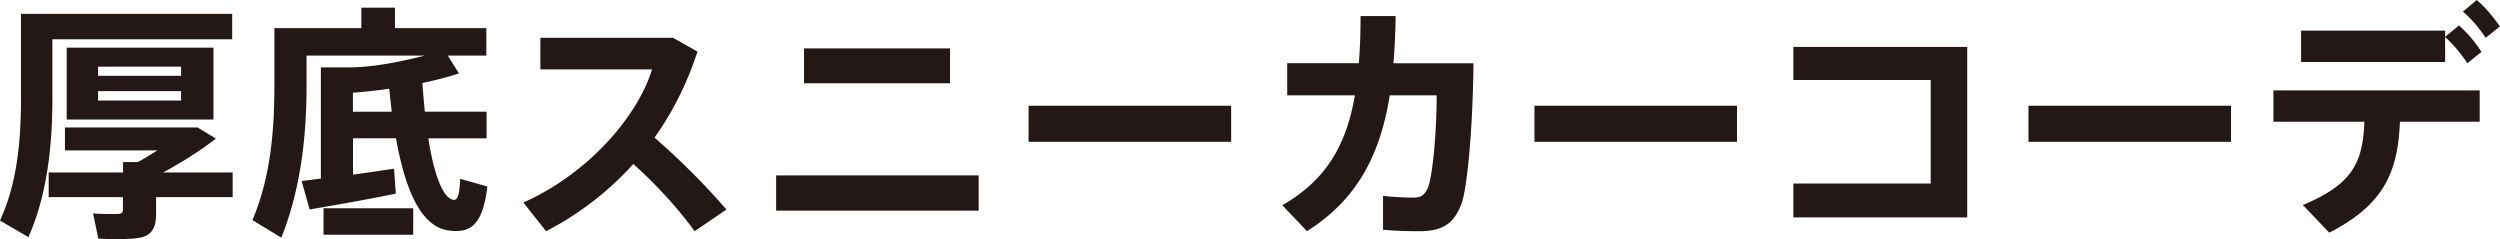 <svg data-name="レイヤー 2" xmlns="http://www.w3.org/2000/svg" width="485.81" height="46.47" viewBox="0 0 485.81 46.47"><path d="M10.18 2.69h34.94v4.94H10.18v11.33c0 9.41-1.01 18.91-4.66 27.12L0 42.86c3.31-7.25 4.08-15.27 4.08-23.91V2.69h6.1zm13.73 30.82v-2.02h2.88c1.25-.67 2.54-1.49 3.79-2.26H12.62v-4.46H38.4l3.55 2.16c-2.74 2.16-6.43 4.51-10.23 6.58h13.49v4.8H30.33v3.36c0 2.64-.91 4.18-3.36 4.56-1.58.29-5.23.29-7.87.14l-1.01-4.9c1.68.14 4.18.14 4.94.1.67-.05.86-.34.86-.91v-2.35H9.46v-4.8h14.45zM41.48 9.26v13.97H12.96V9.26h28.51zm-22.42 5.47h16.13v-1.78H19.06v1.78zm0 4.8h16.13v-1.82H19.06v1.82zm43.29 15.18V13.1h5.38c4.9 0 10.51-1.2 14.83-2.3H59.57v5.86c0 9.7-1.1 20.02-4.9 29.52l-5.62-3.41c3.46-8.11 4.27-17.09 4.27-26.07V5.47h16.9V1.49h6.53v3.98h17.76v5.33h-7.49l2.16 3.46c-1.97.67-4.42 1.3-7.1 1.87.14 1.92.29 3.79.48 5.57h12v5.18H83.23c1.1 7.1 2.88 11.71 4.9 11.95.77.1 1.15-.82 1.3-4.08l5.28 1.49c-.91 7.39-3.17 9.17-7.58 8.54-5.28-.77-8.35-7.68-10.18-17.91H68.6v7.06c2.88-.38 5.71-.82 7.97-1.15l.34 4.85c-4.9 1.01-12.39 2.35-16.75 3.07l-1.54-5.52c1.06-.14 2.35-.29 3.74-.48zm17.95 5.76v5.14H62.87v-5.14H80.3zM76.12 21.7c-.14-1.44-.34-2.93-.48-4.46-2.4.34-4.8.62-7.06.77v3.7h7.54zm65.05 19.01l-6.19 4.22c-3.12-4.32-7.49-9.12-11.91-13.06a59.86 59.86 0 01-16.95 13.06l-4.42-5.57c12.62-5.62 22.18-16.71 25.01-25.87h-21.7V7.34h25.78l4.75 2.69c-2.06 6.29-4.9 11.86-8.35 16.71 4.99 4.32 9.94 9.31 13.97 13.97zm49.01-6.63v6.86h-39.36v-6.86h39.36zm-5.57-24.67v6.77h-28.37V9.41h28.37zm54.63 11.14v7.01h-39.36v-7.01h39.36zm24.81-8.26c.24-2.88.34-5.91.34-9.17h6.82c-.05 3.17-.19 6.24-.43 9.17h15.55c-.1 11.86-1.15 24-2.3 27.22-1.39 3.74-3.46 5.42-8.21 5.42-2.16 0-4.7-.05-7.06-.29v-6.58c2.06.24 4.42.34 5.86.34s2.06-.43 2.69-1.54c1.1-2.02 1.87-11.43 1.87-18.34h-9.12c-1.82 11.38-6.19 20.16-16.08 26.4l-4.8-5.04c8.64-4.94 12.48-11.86 14.11-21.36h-13.15v-6.24h13.92zm73.49 8.26v7.01h-39.36v-7.01h39.36zm44.74-11.43v33.12h-33.79v-6.58h26.69V15.55h-26.69V9.12h33.79zm51.26 11.43v7.01h-39.36v-7.01h39.36zm19.1 24.67l-5.14-5.38c9.65-4.03 11.67-8.26 11.95-16.18h-17.67v-6.1h40.08v6.1h-15.5c-.38 9.46-2.88 16.03-13.73 21.55zm22.51-39.27v1.2l2.69-2.21c1.87 1.73 2.98 3.02 4.37 5.14l-2.74 2.21c-1.39-2.06-2.59-3.5-4.32-5.09v4.85h-27.99v-6.1h27.99zM481.29 0c1.92 1.68 2.98 3.02 4.51 5.14l-2.78 2.21c-1.39-2.06-2.54-3.46-4.42-5.09L481.29 0z" fill="#231815" data-name="レイアウト"/></svg>